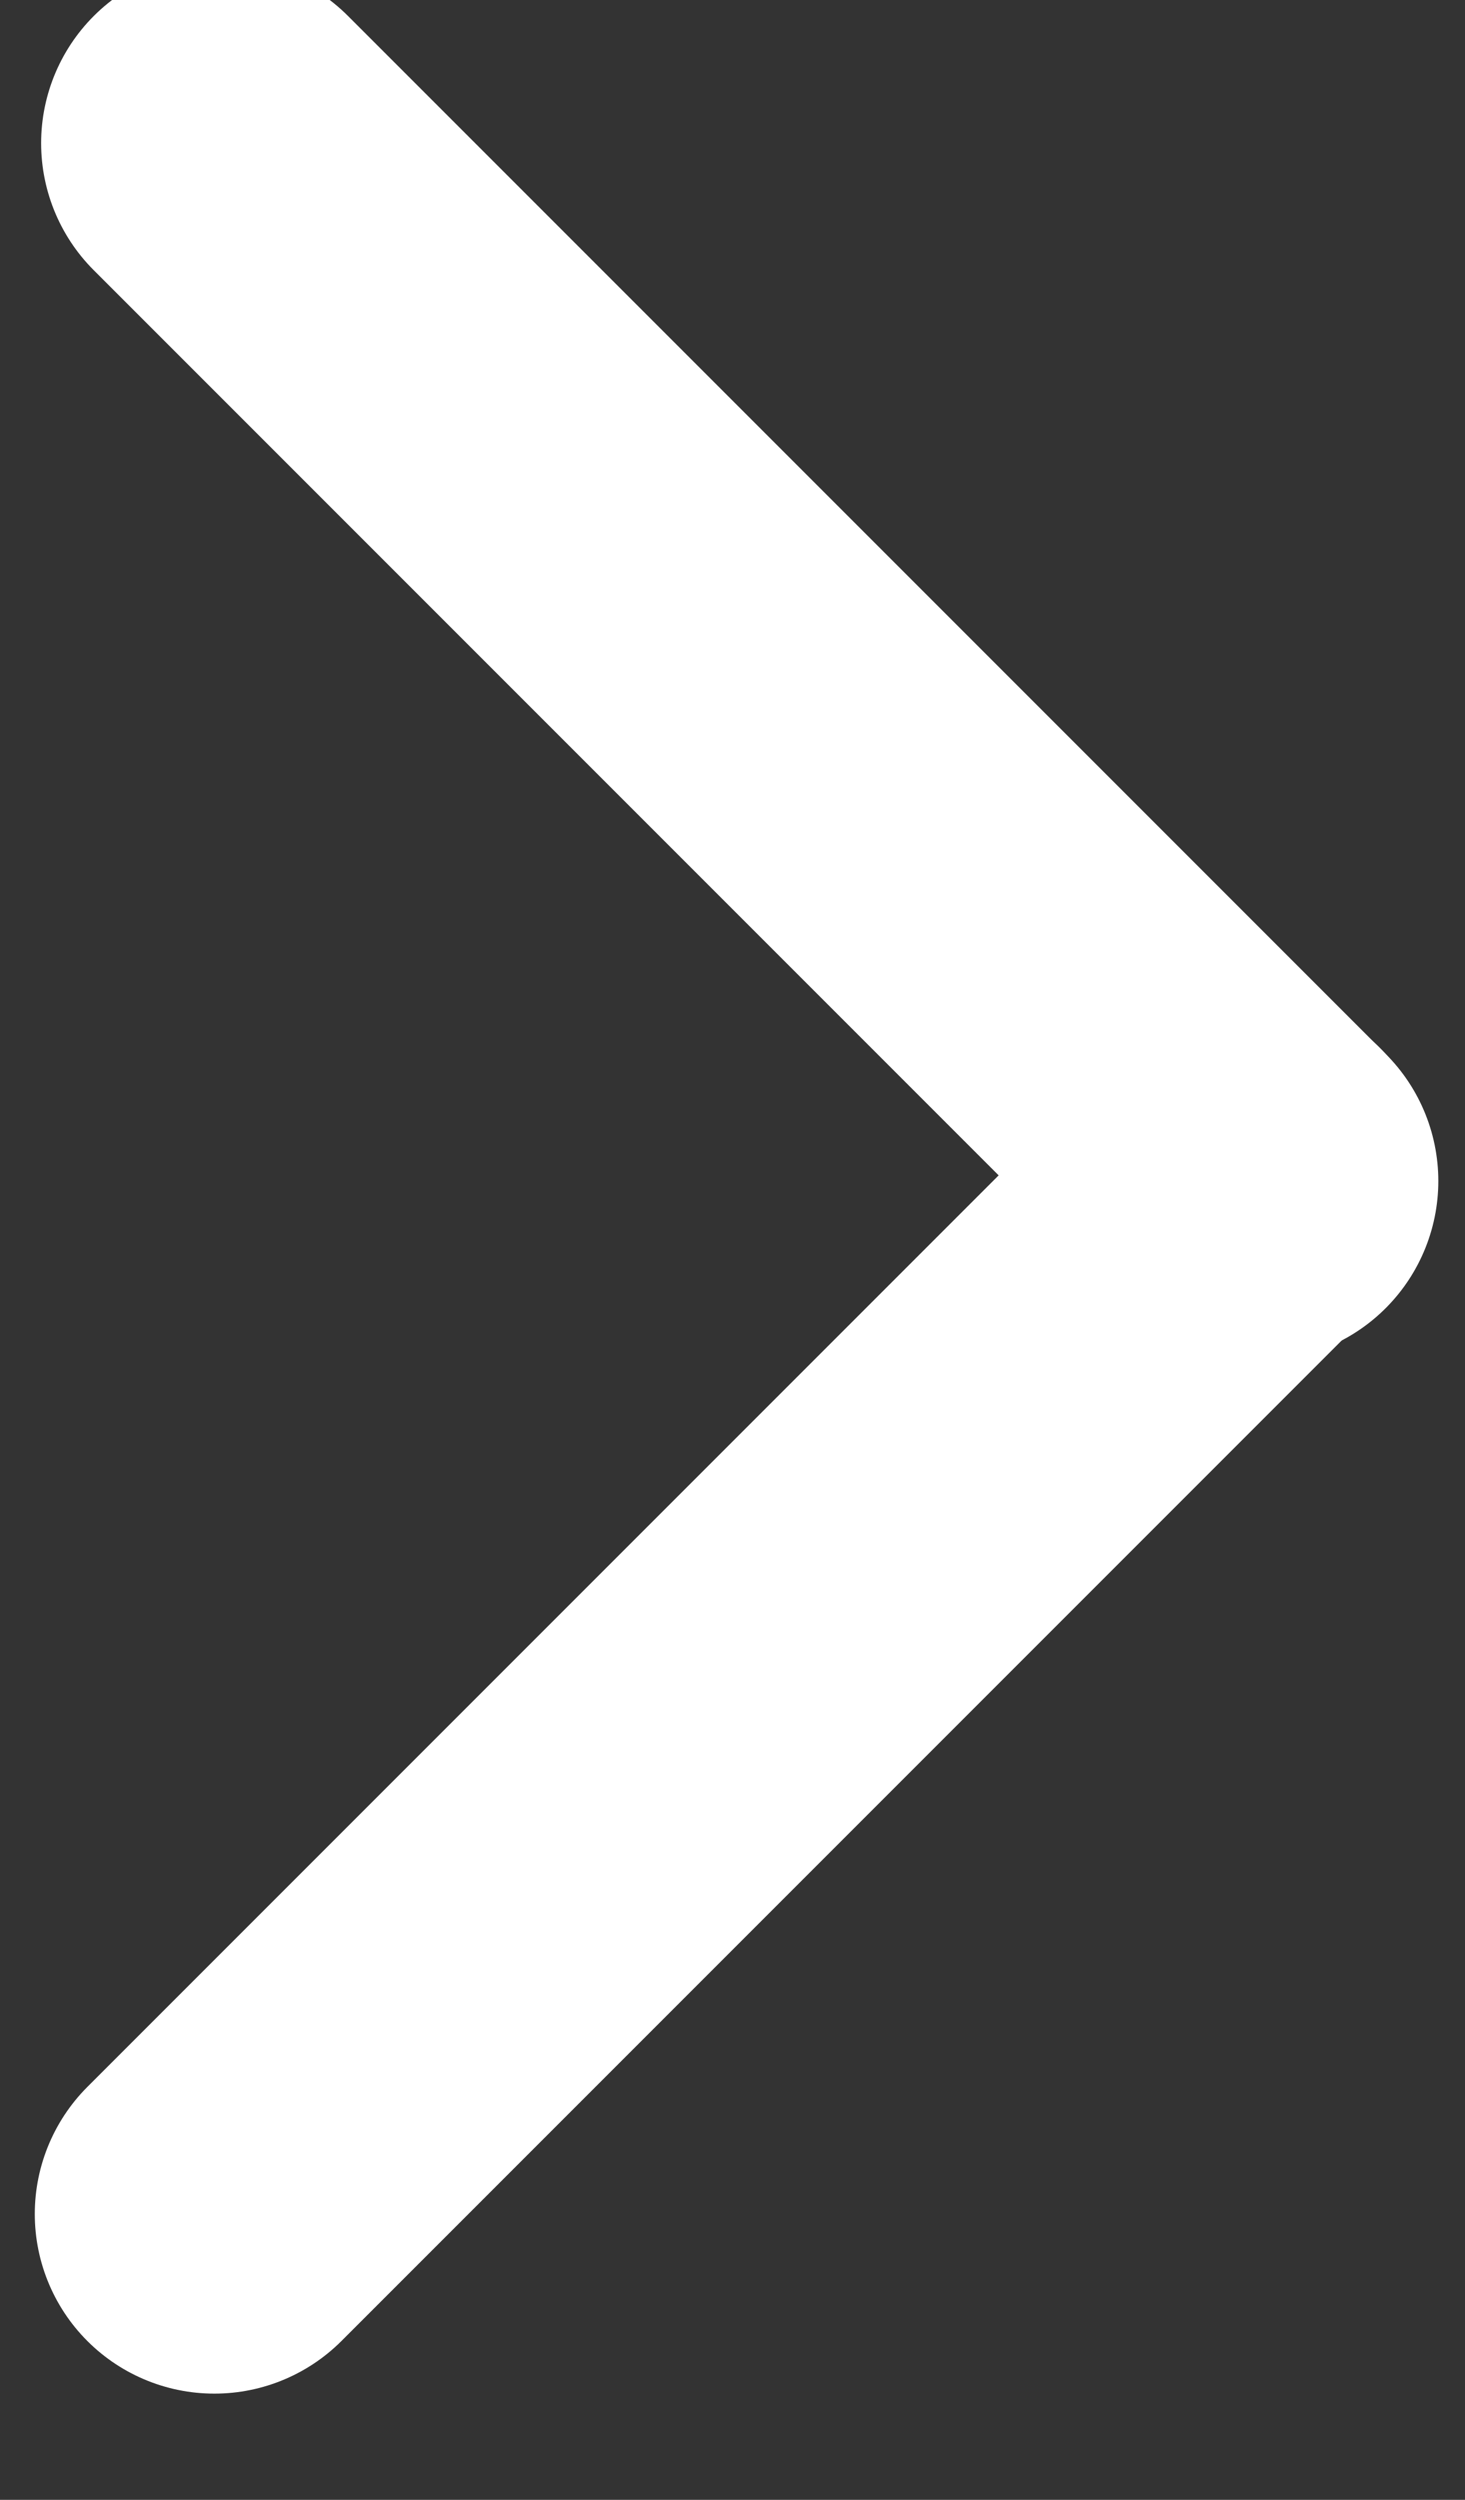 <?xml version="1.0" encoding="UTF-8" standalone="no"?>
<!DOCTYPE svg PUBLIC "-//W3C//DTD SVG 1.1//EN" "http://www.w3.org/Graphics/SVG/1.1/DTD/svg11.dtd">
<svg width="100%" height="100%" viewBox="0 0 17 29" version="1.1" xmlns="http://www.w3.org/2000/svg" xmlns:xlink="http://www.w3.org/1999/xlink" xml:space="preserve" xmlns:serif="http://www.serif.com/" style="fill-rule:evenodd;clip-rule:evenodd;stroke-linecap:round;stroke-linejoin:round;stroke-miterlimit:1.5;">
    <rect x="0" y="0" width="17" height="29" fill="#333333" stroke="none"/>
    <g transform="matrix(0.482,-0.482,1.271,1.271,-1297.16,501.722)">
        <g transform="matrix(1,0,0,0.379,0,0)">
            <path d="M1842,854.883L1867,854.883" style="fill:none;stroke:white;stroke-width:6.12px;"/>
        </g>
        <g transform="matrix(6.12323e-17,0.379,-1,2.32038e-17,2721.88,-383.539)">
            <path d="M1842,854.883L1867,854.883" style="fill:none;stroke:white;stroke-width:6.12px;"/>
        </g>
    </g>
</svg>
